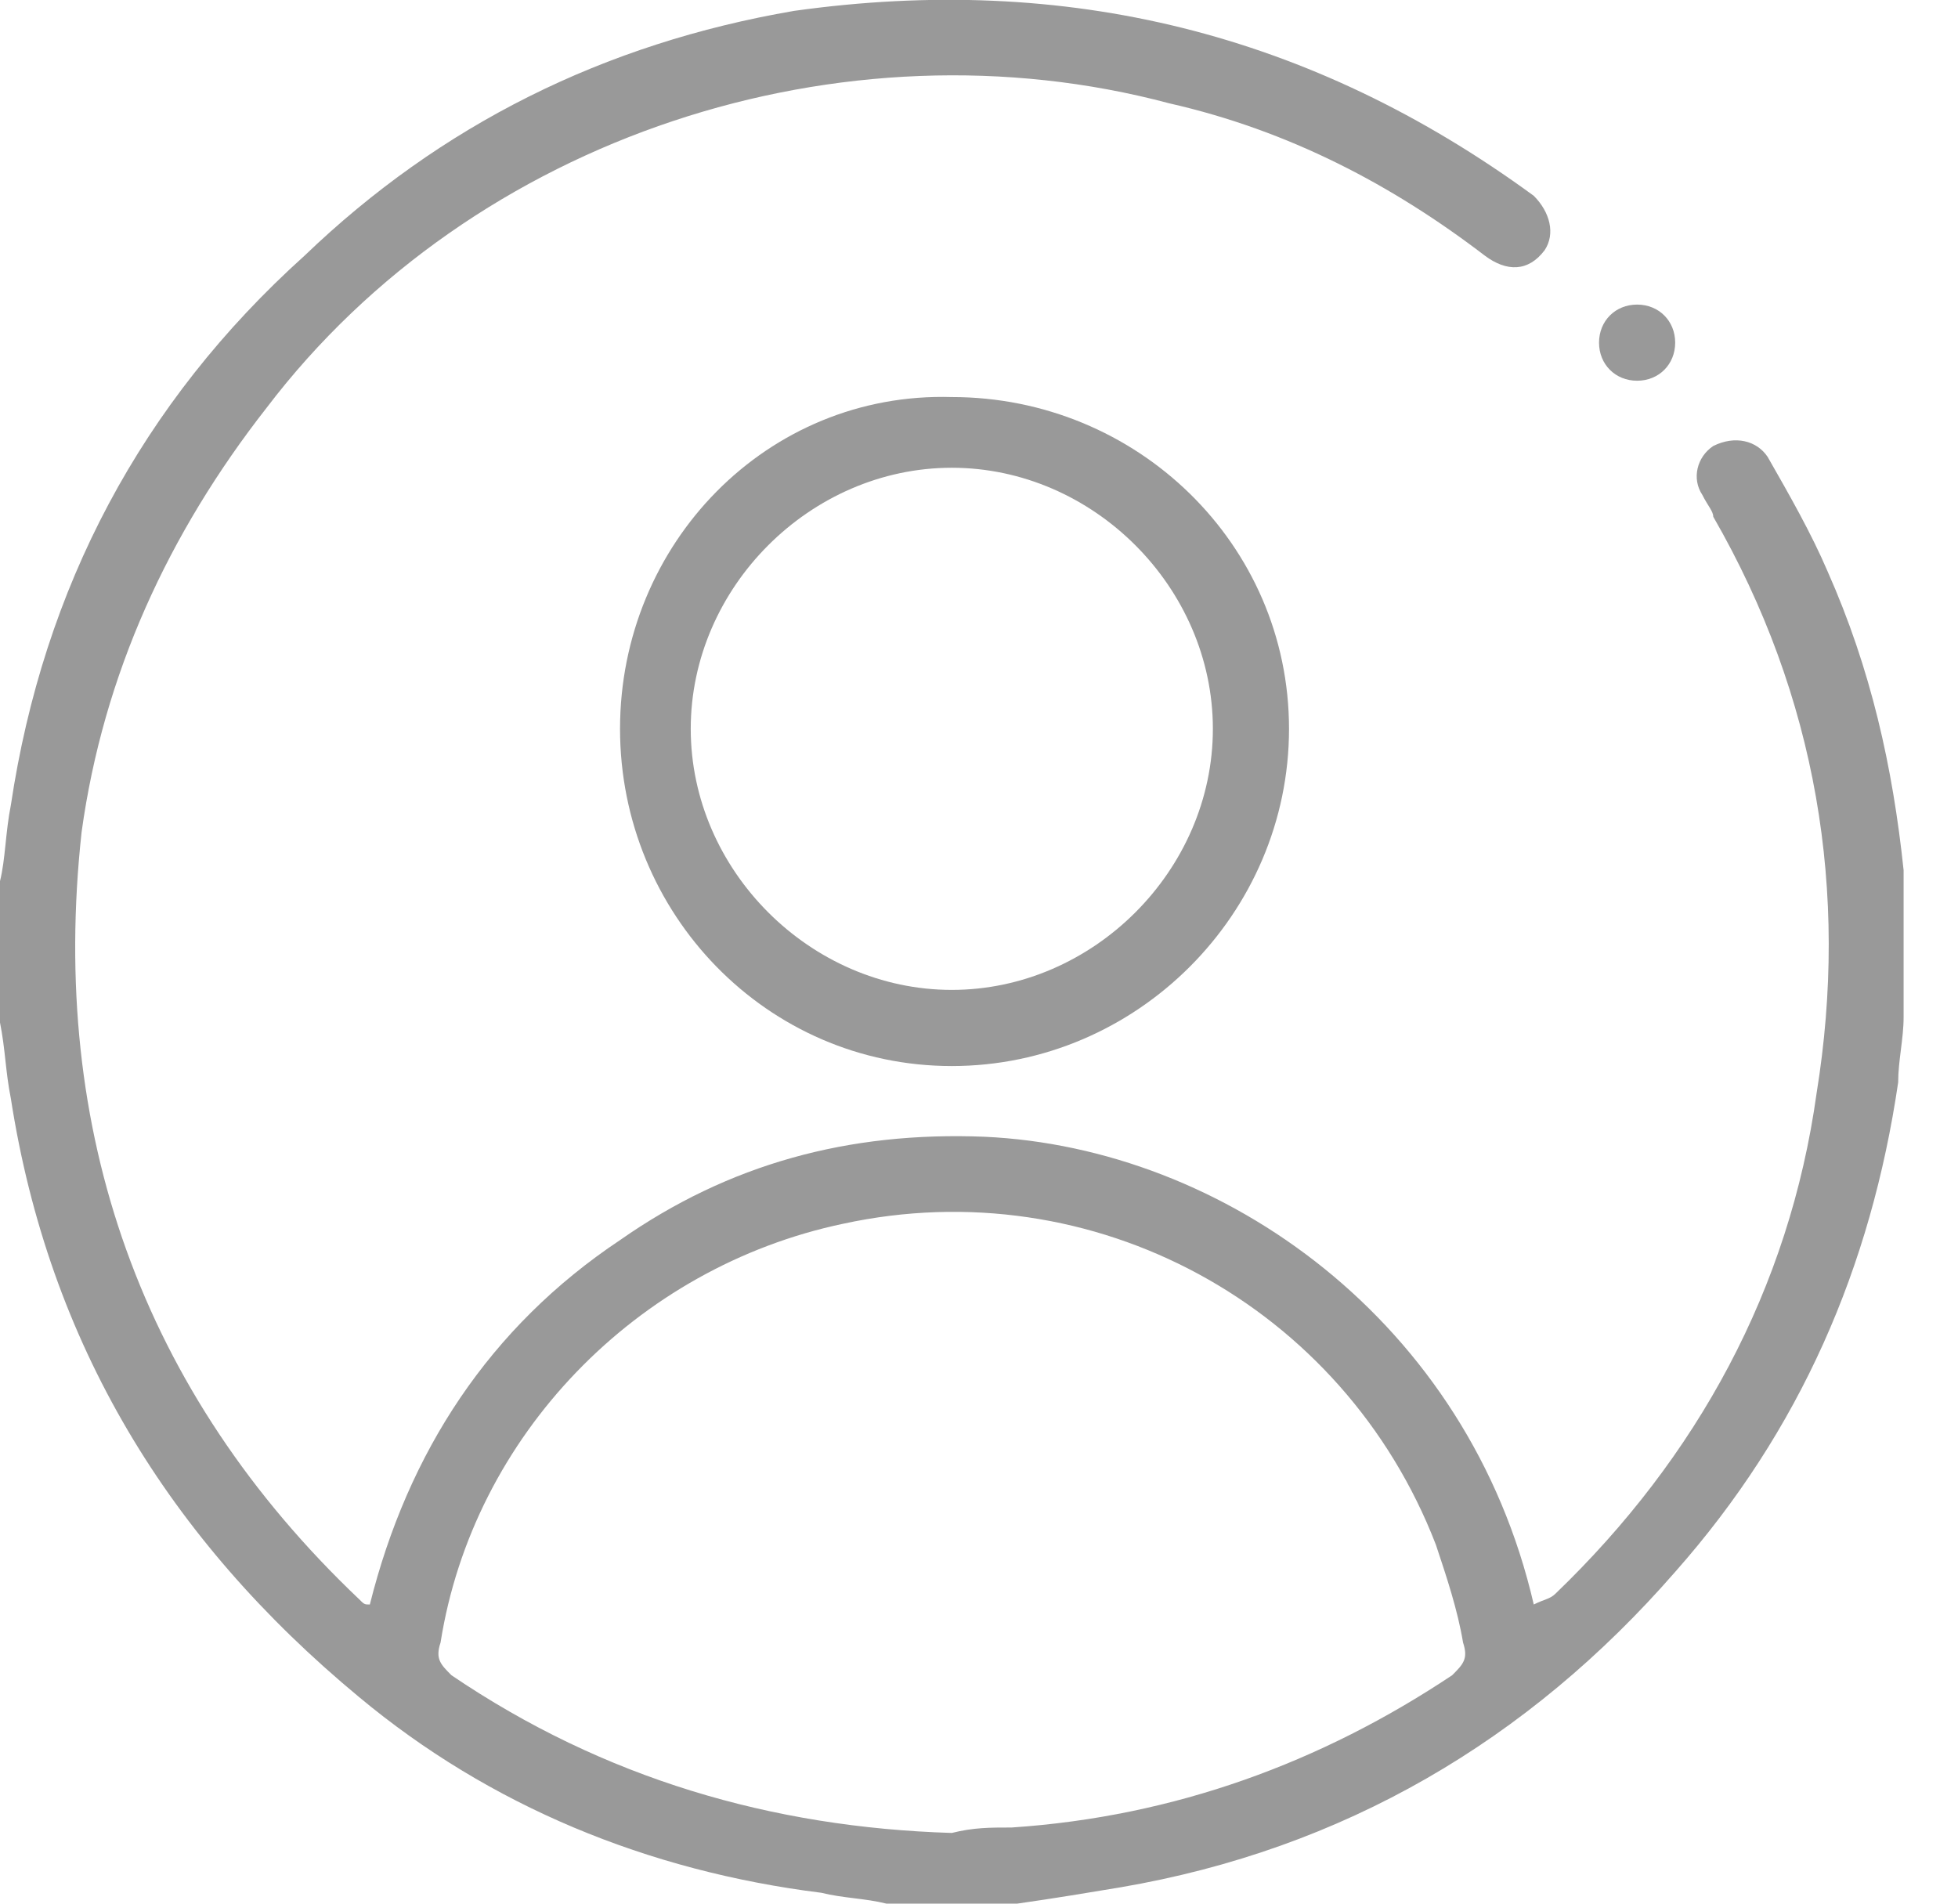 <?xml version="1.0" standalone="no"?>

<svg viewBox="0 0 36 35" style="background-color:#ffffff00" version="1.1" xmlns="http://www.w3.org/2000/svg" xmlns:xlink="http://www.w3.org/1999/xlink" xml:space="preserve" x="0px" y="0px" width="100%" height="100%">
	<g id="Capa%201">
		<g>
			<path d="M 17.5 33.7 C 17.9 33.6 18.2 33.6 18.6 33.6 C 21.6 33.4 24.3 32.4 26.7 30.8 C 26.9 30.6 27 30.5 26.9 30.2 C 26.8 29.6 26.6 29 26.4 28.4 C 24.7 24 20.1 21.5 15.5 22.5 C 11.7 23.3 8.7 26.4 8.1 30.2 C 8 30.5 8.1 30.6 8.3 30.8 C 11.1 32.7 14.2 33.6 17.5 33.7 L 17.5 33.7 ZM 0 16.2 C 0.1 15.8 0.1 15.3 0.2 14.8 C 0.8 10.8 2.6 7.4 5.6 4.7 C 8.1 2.3 11.1 0.8 14.6 0.2 C 19.6 -0.5 24.1 0.6 28.2 3.6 C 28.5 3.9 28.6 4.3 28.4 4.6 C 28.1 5 27.7 5 27.3 4.7 C 25.6 3.4 23.7 2.4 21.5 1.9 C 15.5 0.3 8.7 2.5 4.9 7.5 C 3.1 9.8 1.9 12.4 1.5 15.3 C 0.9 20.8 2.6 25.6 6.6 29.4 C 6.7 29.5 6.7 29.5 6.8 29.5 C 7.5 26.7 9 24.4 11.4 22.8 C 13.4 21.4 15.6 20.8 18.1 20.9 C 22.5 21.1 27 24.3 28.2 29.5 C 28.4 29.4 28.5 29.4 28.6 29.3 C 31.2 26.8 32.9 23.7 33.4 20.1 C 34 16.4 33.4 12.8 31.5 9.5 C 31.5 9.4 31.4 9.3 31.3 9.1 C 31.1 8.8 31.2 8.4 31.5 8.2 C 31.9 8 32.3 8.1 32.5 8.4 C 32.9 9.1 33.3 9.8 33.6 10.5 C 34.4 12.3 34.8 14.1 35 16 C 35 16.1 35 16.2 35 16.3 C 35 17.1 35 17.9 35 18.7 C 35 19.1 34.9 19.5 34.9 19.9 C 34.4 23.3 33.1 26.3 30.8 28.9 C 28.1 32 24.7 34 20.6 34.7 C 20 34.8 19.4 34.9 18.7 35 C 17.9 35 17.1 35 16.3 35 C 15.9 34.9 15.5 34.9 15.1 34.8 C 11.9 34.4 9 33.2 6.6 31.2 C 3.1 28.3 0.9 24.7 0.2 20.2 C 0.1 19.7 0.1 19.3 0 18.8 C 0 17.9 0 17.1 0 16.2 L 0 16.2 Z" fill="#999999"/>
			<path d="M 17.5 8.6 C 14.9 8.6 12.7 10.8 12.7 13.4 C 12.7 16 14.9 18.2 17.5 18.2 C 20.1 18.2 22.3 16 22.3 13.4 C 22.3 10.8 20.1 8.6 17.5 8.6 L 17.5 8.6 ZM 23.7 13.4 C 23.7 16.8 20.9 19.6 17.5 19.6 C 14.1 19.6 11.4 16.8 11.4 13.4 C 11.4 10 14.1 7.2 17.5 7.3 C 20.9 7.3 23.7 10 23.7 13.4 L 23.7 13.4 Z" fill="#999999"/>
			<path d="M 30.1 5.6 C 30.5 5.6 30.8 5.9 30.8 6.3 C 30.8 6.7 30.5 7 30.1 7 C 29.7 7 29.4 6.7 29.4 6.3 C 29.4 5.9 29.7 5.6 30.1 5.6 L 30.1 5.6 Z" fill="#999999"/>
		</g>
	</g>
</svg>